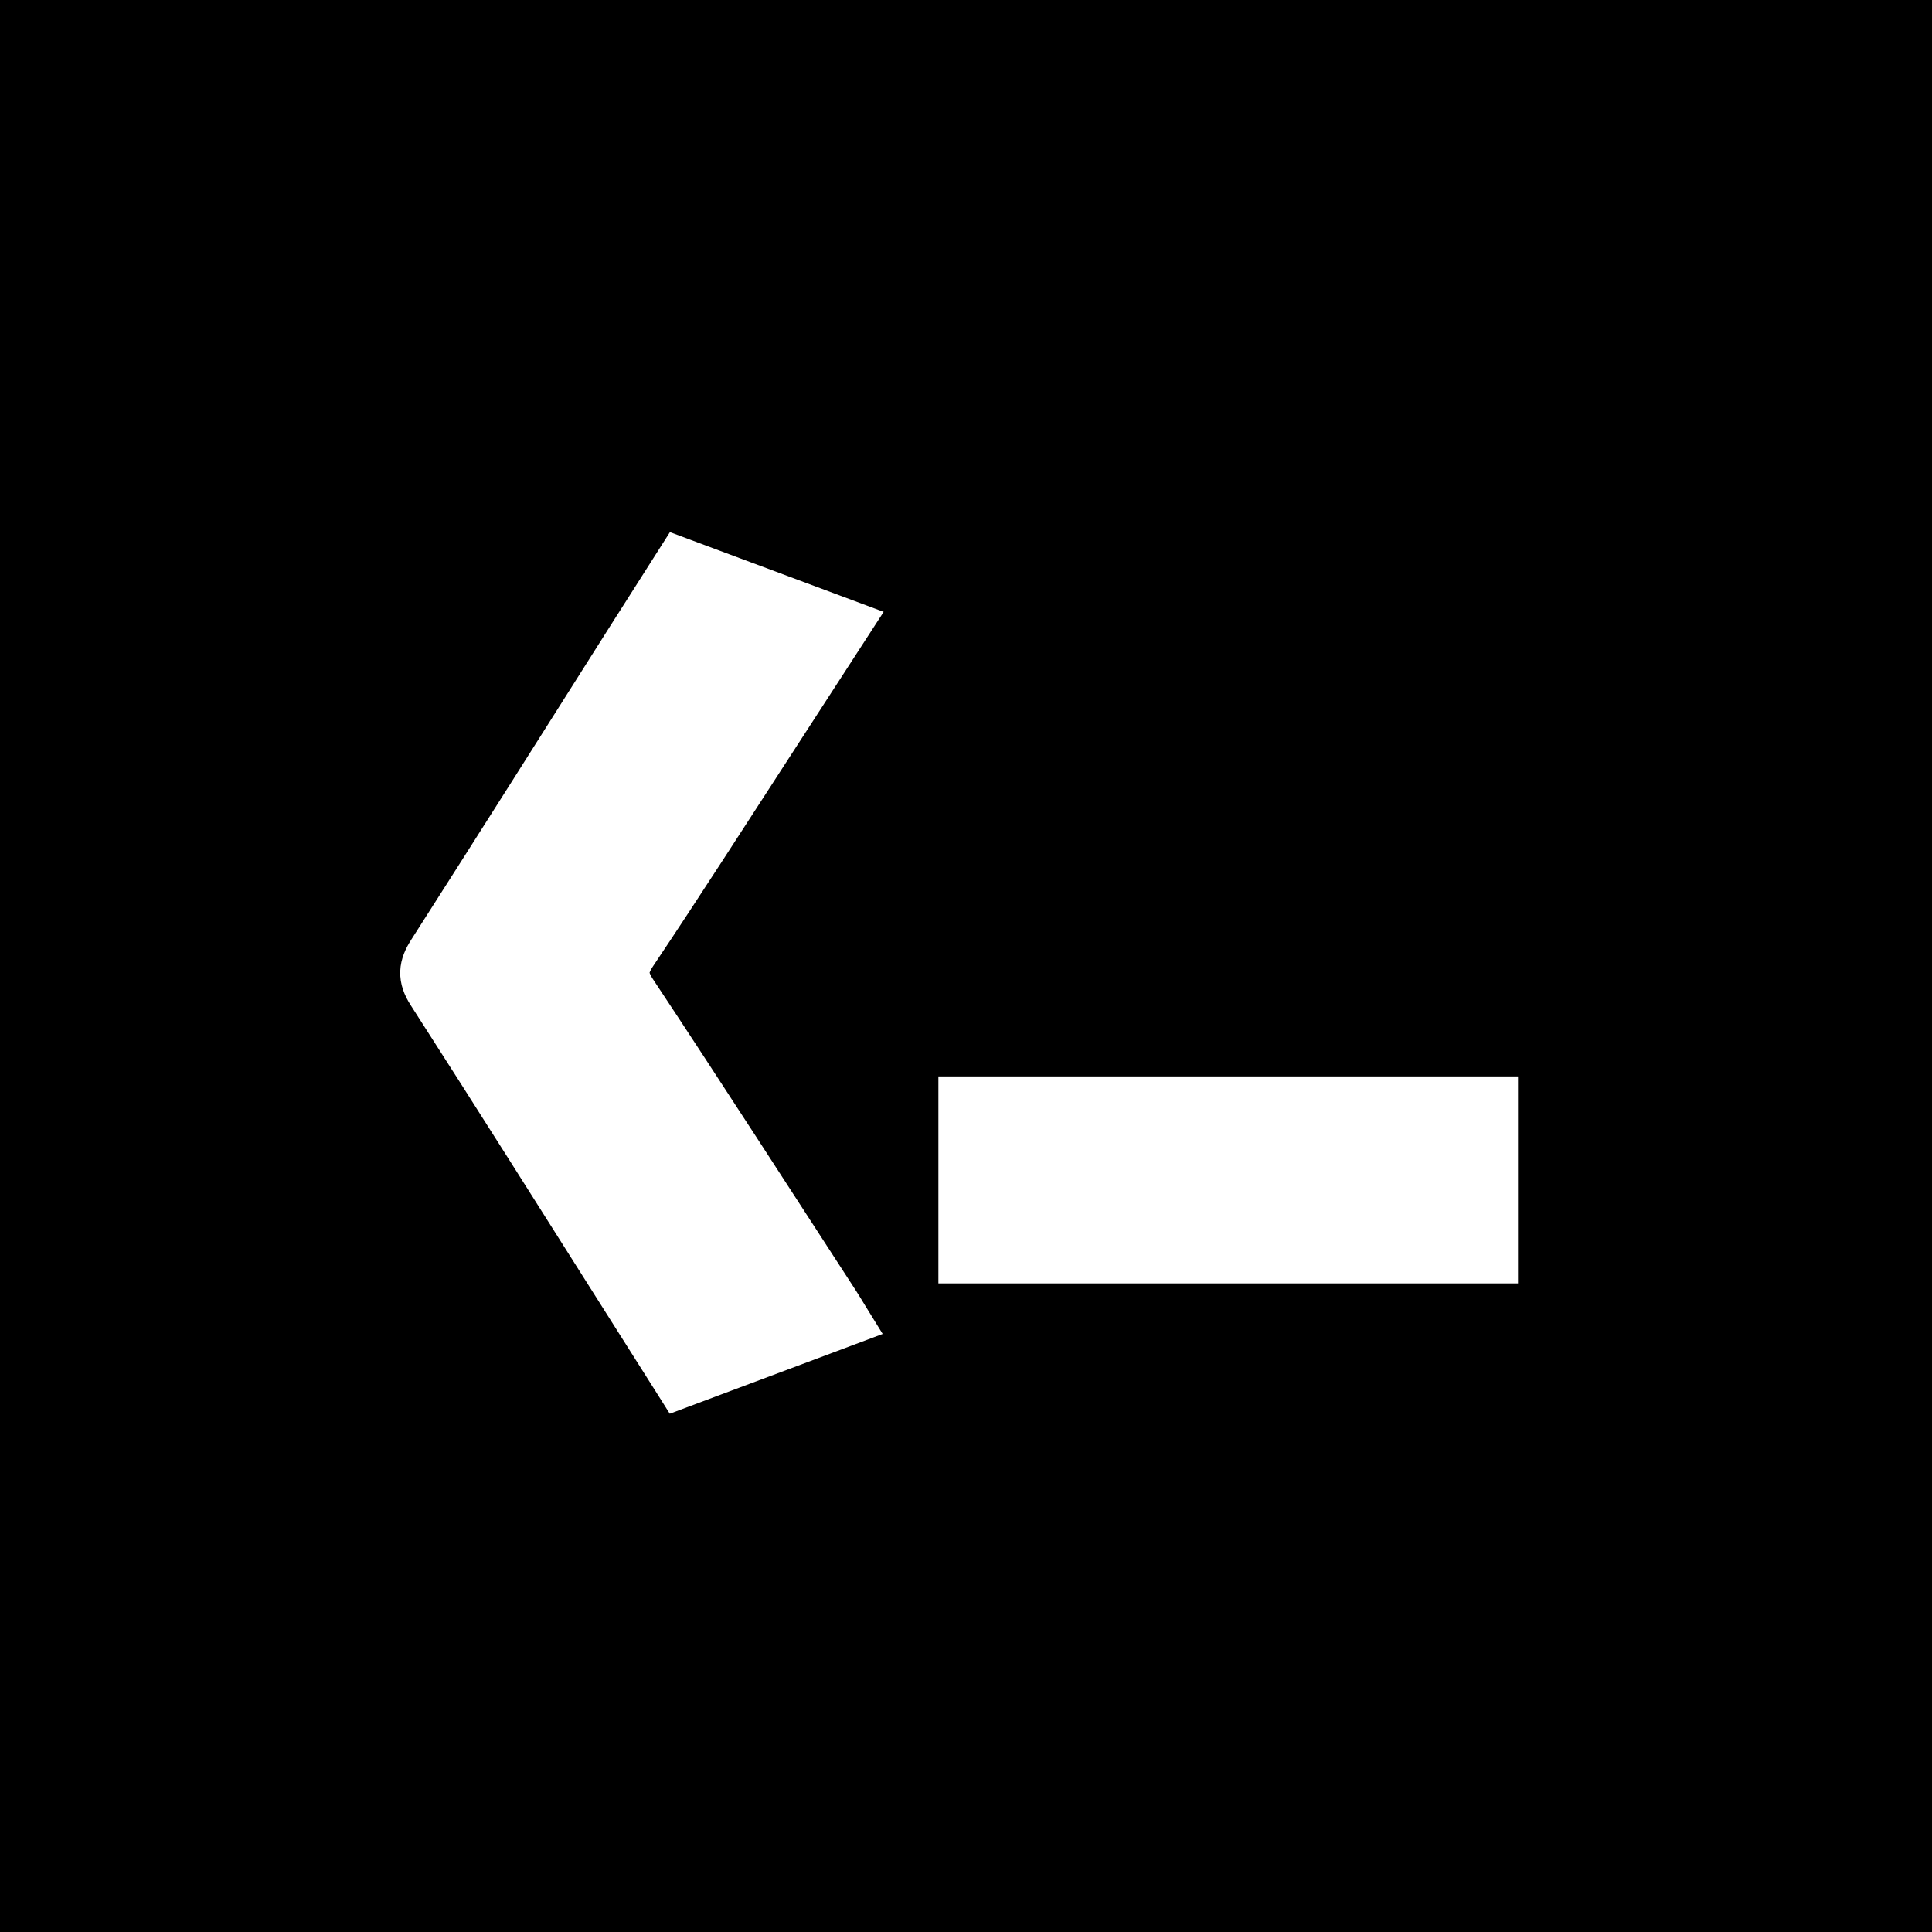 <svg width="140" height="140" viewBox="0 0 140 140" fill="none" xmlns="http://www.w3.org/2000/svg">
<rect width="140" height="140" fill="black"/>
<path d="M49.713 40.063C53.557 41.497 57.394 42.928 61.35 44.403L62.517 44.839L61.839 45.885C60.065 48.623 58.334 51.302 56.598 53.976C53.254 59.125 49.935 64.321 46.507 69.436C46.154 69.964 46.071 70.266 46.069 70.482C46.068 70.698 46.148 71.003 46.503 71.539C51.467 79.031 56.331 86.594 61.22 94.123C61.406 94.41 61.591 94.723 61.835 95.12L62.473 96.154L61.335 96.581C57.466 98.031 53.646 99.461 49.707 100.937L48.946 101.222L48.512 100.534C47.216 98.486 45.93 96.45 44.642 94.416C39.967 87.033 35.32 79.645 30.602 72.301C30.221 71.708 29.977 71.093 30.002 70.41C30.026 69.743 30.303 69.163 30.64 68.636C35.541 60.971 40.395 53.276 45.31 45.508H45.312C46.391 43.806 47.426 42.181 48.52 40.463L48.955 39.78L49.713 40.063Z" fill="white" stroke="white" stroke-width="2"/>
<path d="M109.5 78.5V92.5H68.5V78.5H109.5Z" fill="white" stroke="white"/>
</svg>
